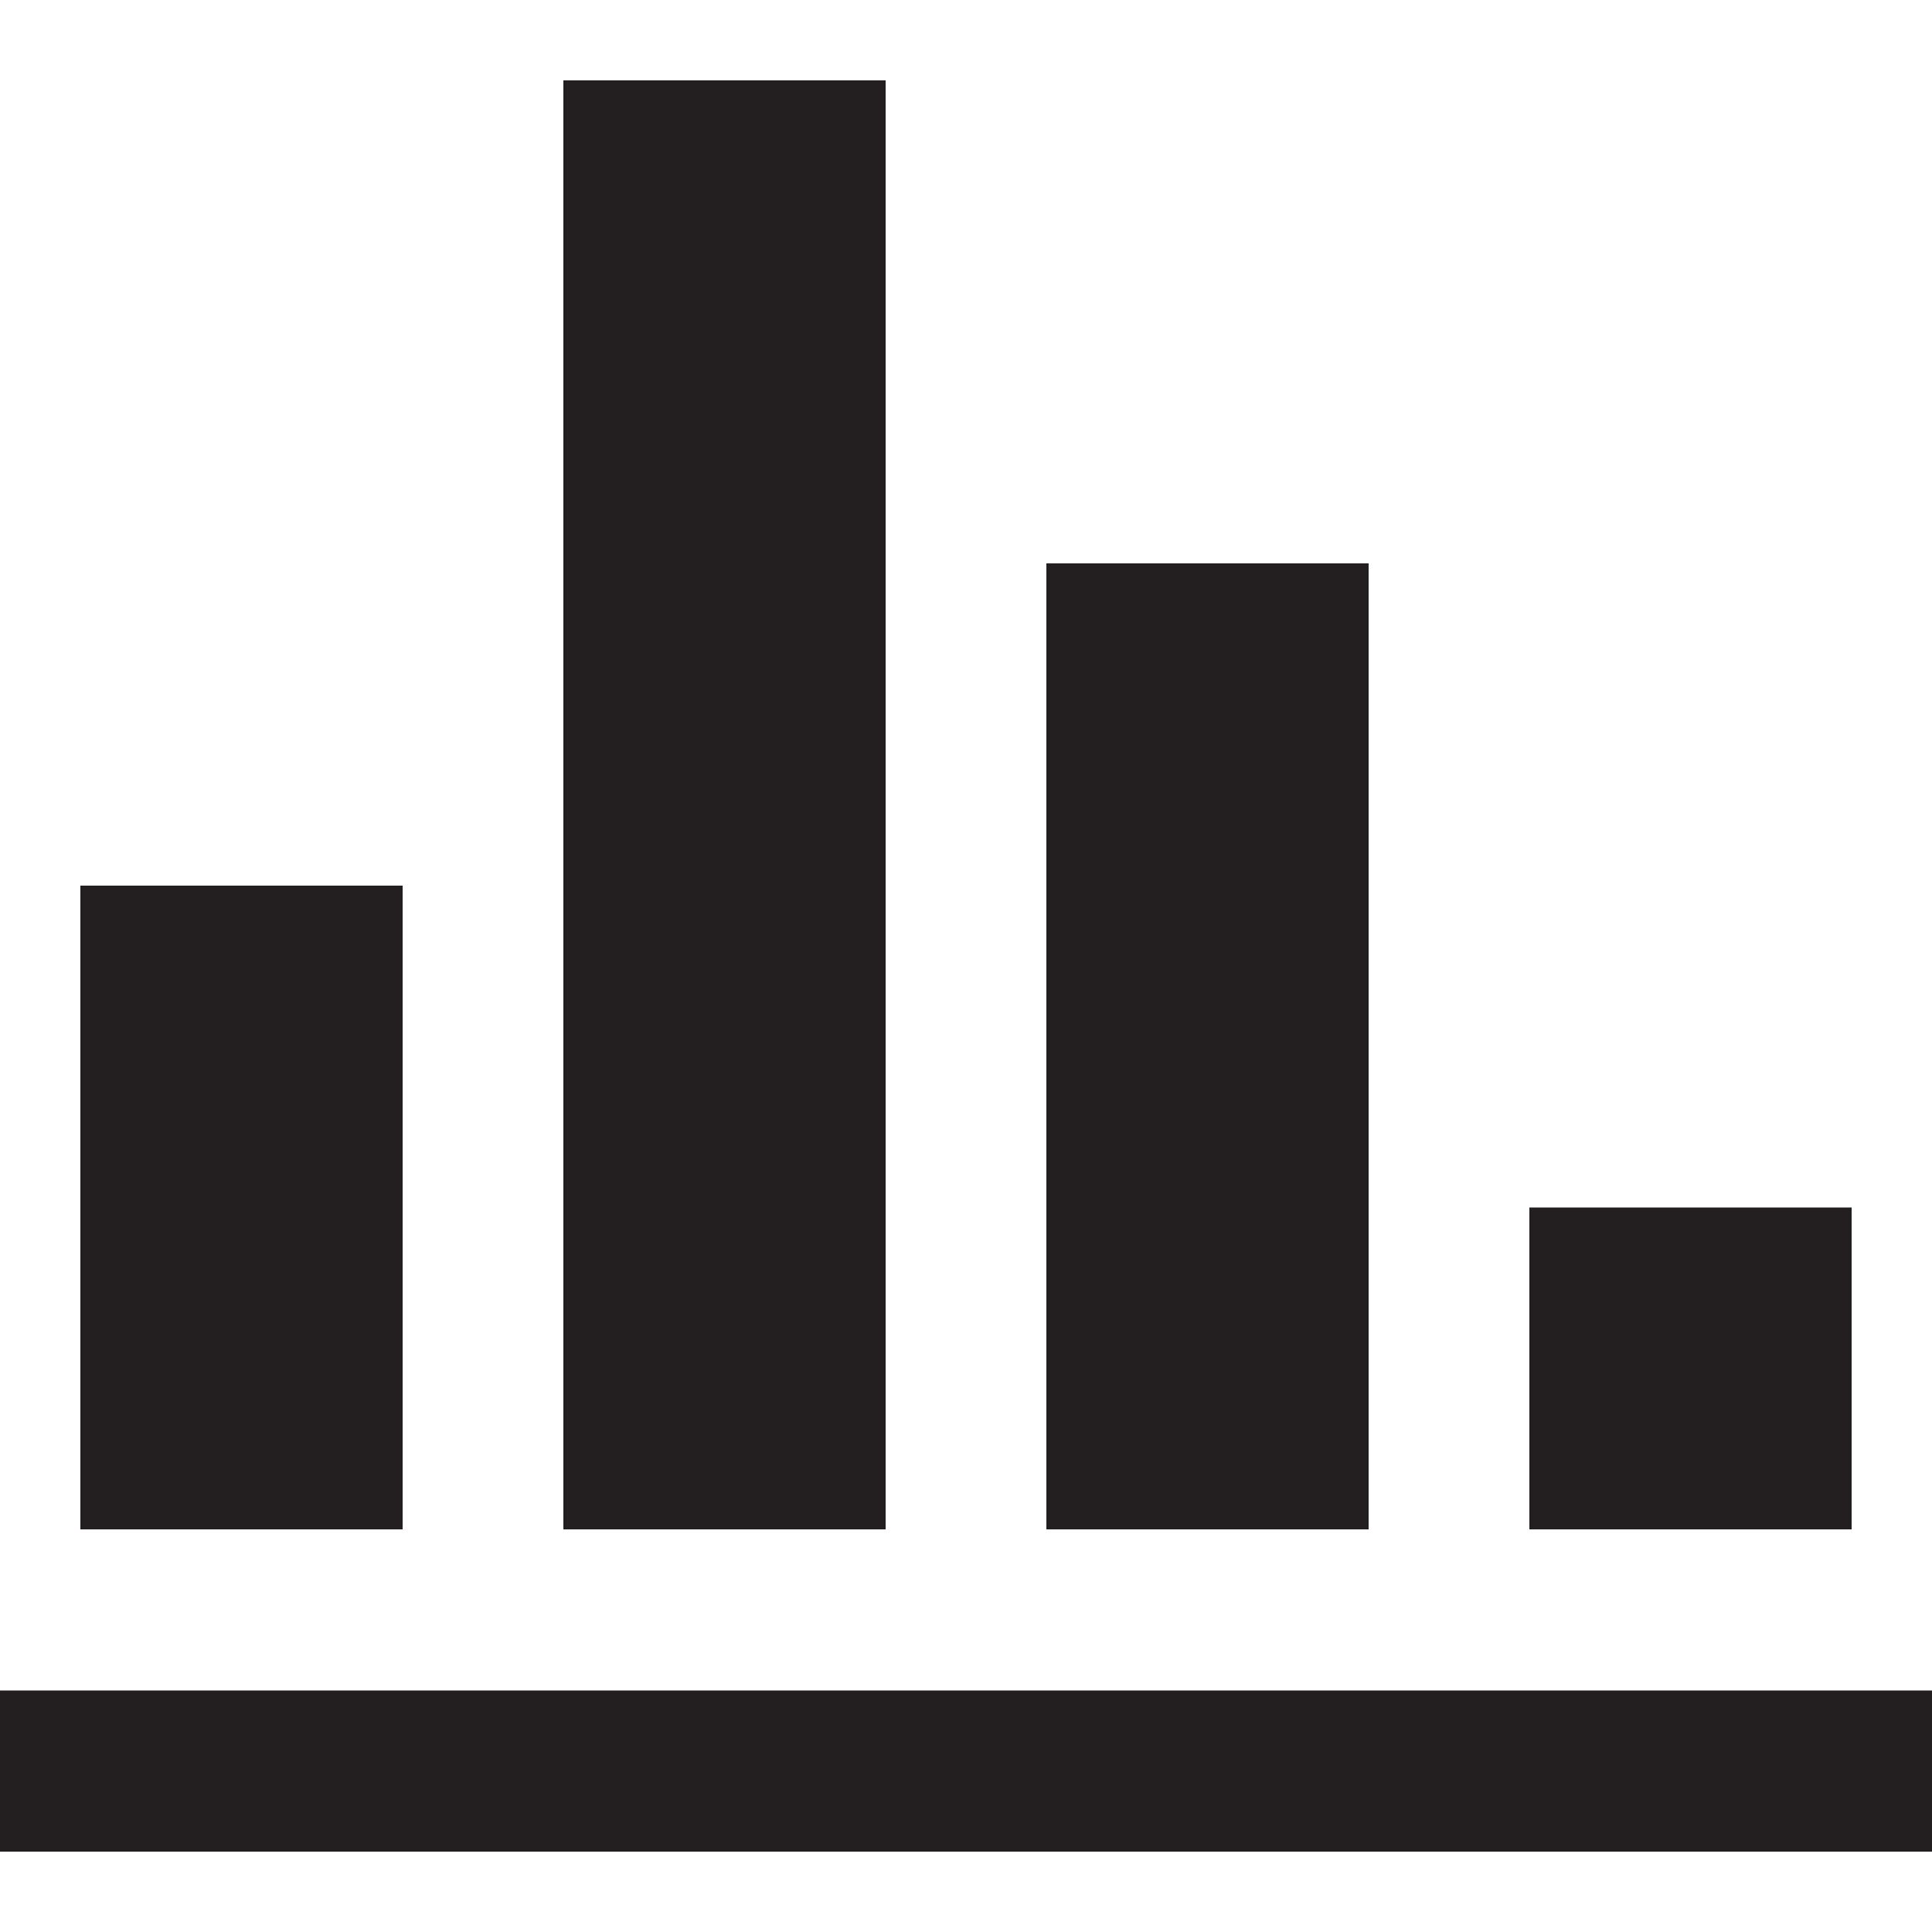<?xml version="1.0" encoding="UTF-8"?> <svg xmlns="http://www.w3.org/2000/svg" id="Layer_1" data-name="Layer 1" viewBox="0 0 50 50"><defs><style>.cls-1{fill:#231f20;}</style></defs><title>bar-chart</title><path id="chart-3" class="cls-1" d="M10.42,39.58H2.08V22.92h8.34Zm12.5,0H14.58V2.08h8.34Zm12.5,0H27.08v-25h8.34Zm12.5,0H39.58V31.25h8.34ZM50,43.75H0v4.17H50Z"></path></svg> 